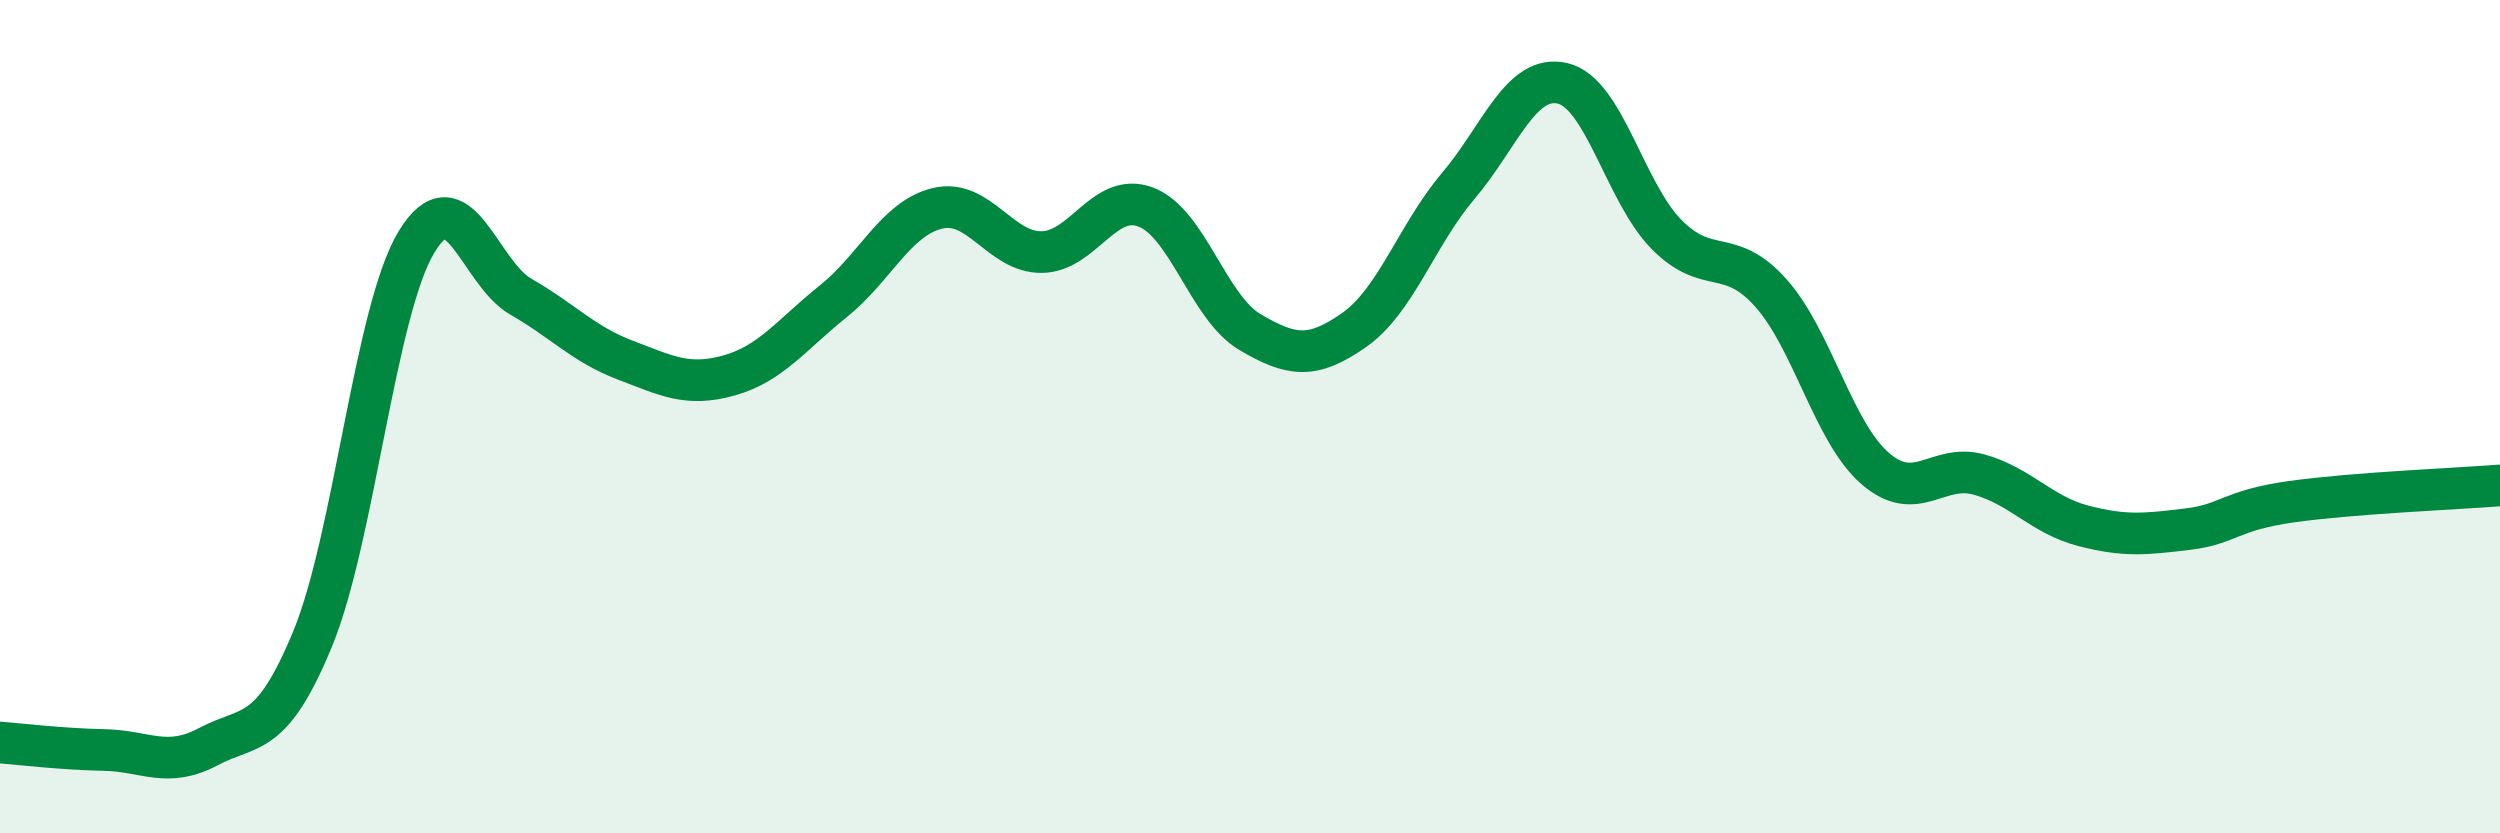 
    <svg width="60" height="20" viewBox="0 0 60 20" xmlns="http://www.w3.org/2000/svg">
      <path
        d="M 0,17.82 C 0.5,17.86 1.5,17.98 2.5,18 C 3.5,18.02 4,18.45 5,17.92 C 6,17.39 6.5,17.76 7.5,15.34 C 8.5,12.92 9,7.44 10,5.8 C 11,4.16 11.5,6.55 12.5,7.12 C 13.5,7.69 14,8.26 15,8.64 C 16,9.02 16.5,9.29 17.5,9.01 C 18.5,8.73 19,8.03 20,7.23 C 21,6.43 21.5,5.24 22.5,5 C 23.5,4.76 24,6.06 25,6.05 C 26,6.04 26.5,4.59 27.5,4.97 C 28.5,5.35 29,7.38 30,7.97 C 31,8.56 31.5,8.62 32.5,7.92 C 33.5,7.22 34,5.64 35,4.46 C 36,3.28 36.5,1.77 37.5,2 C 38.5,2.23 39,4.62 40,5.63 C 41,6.64 41.5,5.91 42.5,7.03 C 43.5,8.15 44,10.37 45,11.24 C 46,12.11 46.5,11.11 47.5,11.39 C 48.5,11.67 49,12.36 50,12.62 C 51,12.88 51.5,12.82 52.5,12.7 C 53.5,12.58 53.5,12.25 55,12.04 C 56.5,11.83 59,11.73 60,11.65L60 20L0 20Z"
        fill="#008740"
        opacity="0.1"
        stroke-linecap="round"
        stroke-linejoin="round"
      />
      <path
        d="M 0,17.82 C 0.5,17.86 1.5,17.98 2.5,18 C 3.5,18.02 4,18.45 5,17.92 C 6,17.39 6.5,17.76 7.5,15.34 C 8.5,12.92 9,7.44 10,5.8 C 11,4.16 11.5,6.55 12.5,7.12 C 13.5,7.69 14,8.26 15,8.64 C 16,9.02 16.5,9.29 17.5,9.01 C 18.5,8.73 19,8.03 20,7.23 C 21,6.43 21.5,5.24 22.5,5 C 23.5,4.76 24,6.06 25,6.05 C 26,6.04 26.5,4.59 27.5,4.97 C 28.5,5.35 29,7.38 30,7.97 C 31,8.56 31.5,8.62 32.5,7.92 C 33.5,7.22 34,5.64 35,4.46 C 36,3.28 36.5,1.77 37.5,2 C 38.5,2.23 39,4.62 40,5.63 C 41,6.64 41.5,5.91 42.5,7.03 C 43.5,8.15 44,10.37 45,11.24 C 46,12.11 46.5,11.11 47.5,11.39 C 48.5,11.67 49,12.36 50,12.62 C 51,12.88 51.5,12.82 52.5,12.7 C 53.5,12.58 53.5,12.25 55,12.04 C 56.5,11.83 59,11.73 60,11.65"
        stroke="#008740"
        stroke-width="1"
        fill="none"
        stroke-linecap="round"
        stroke-linejoin="round"
      />
    </svg>
  